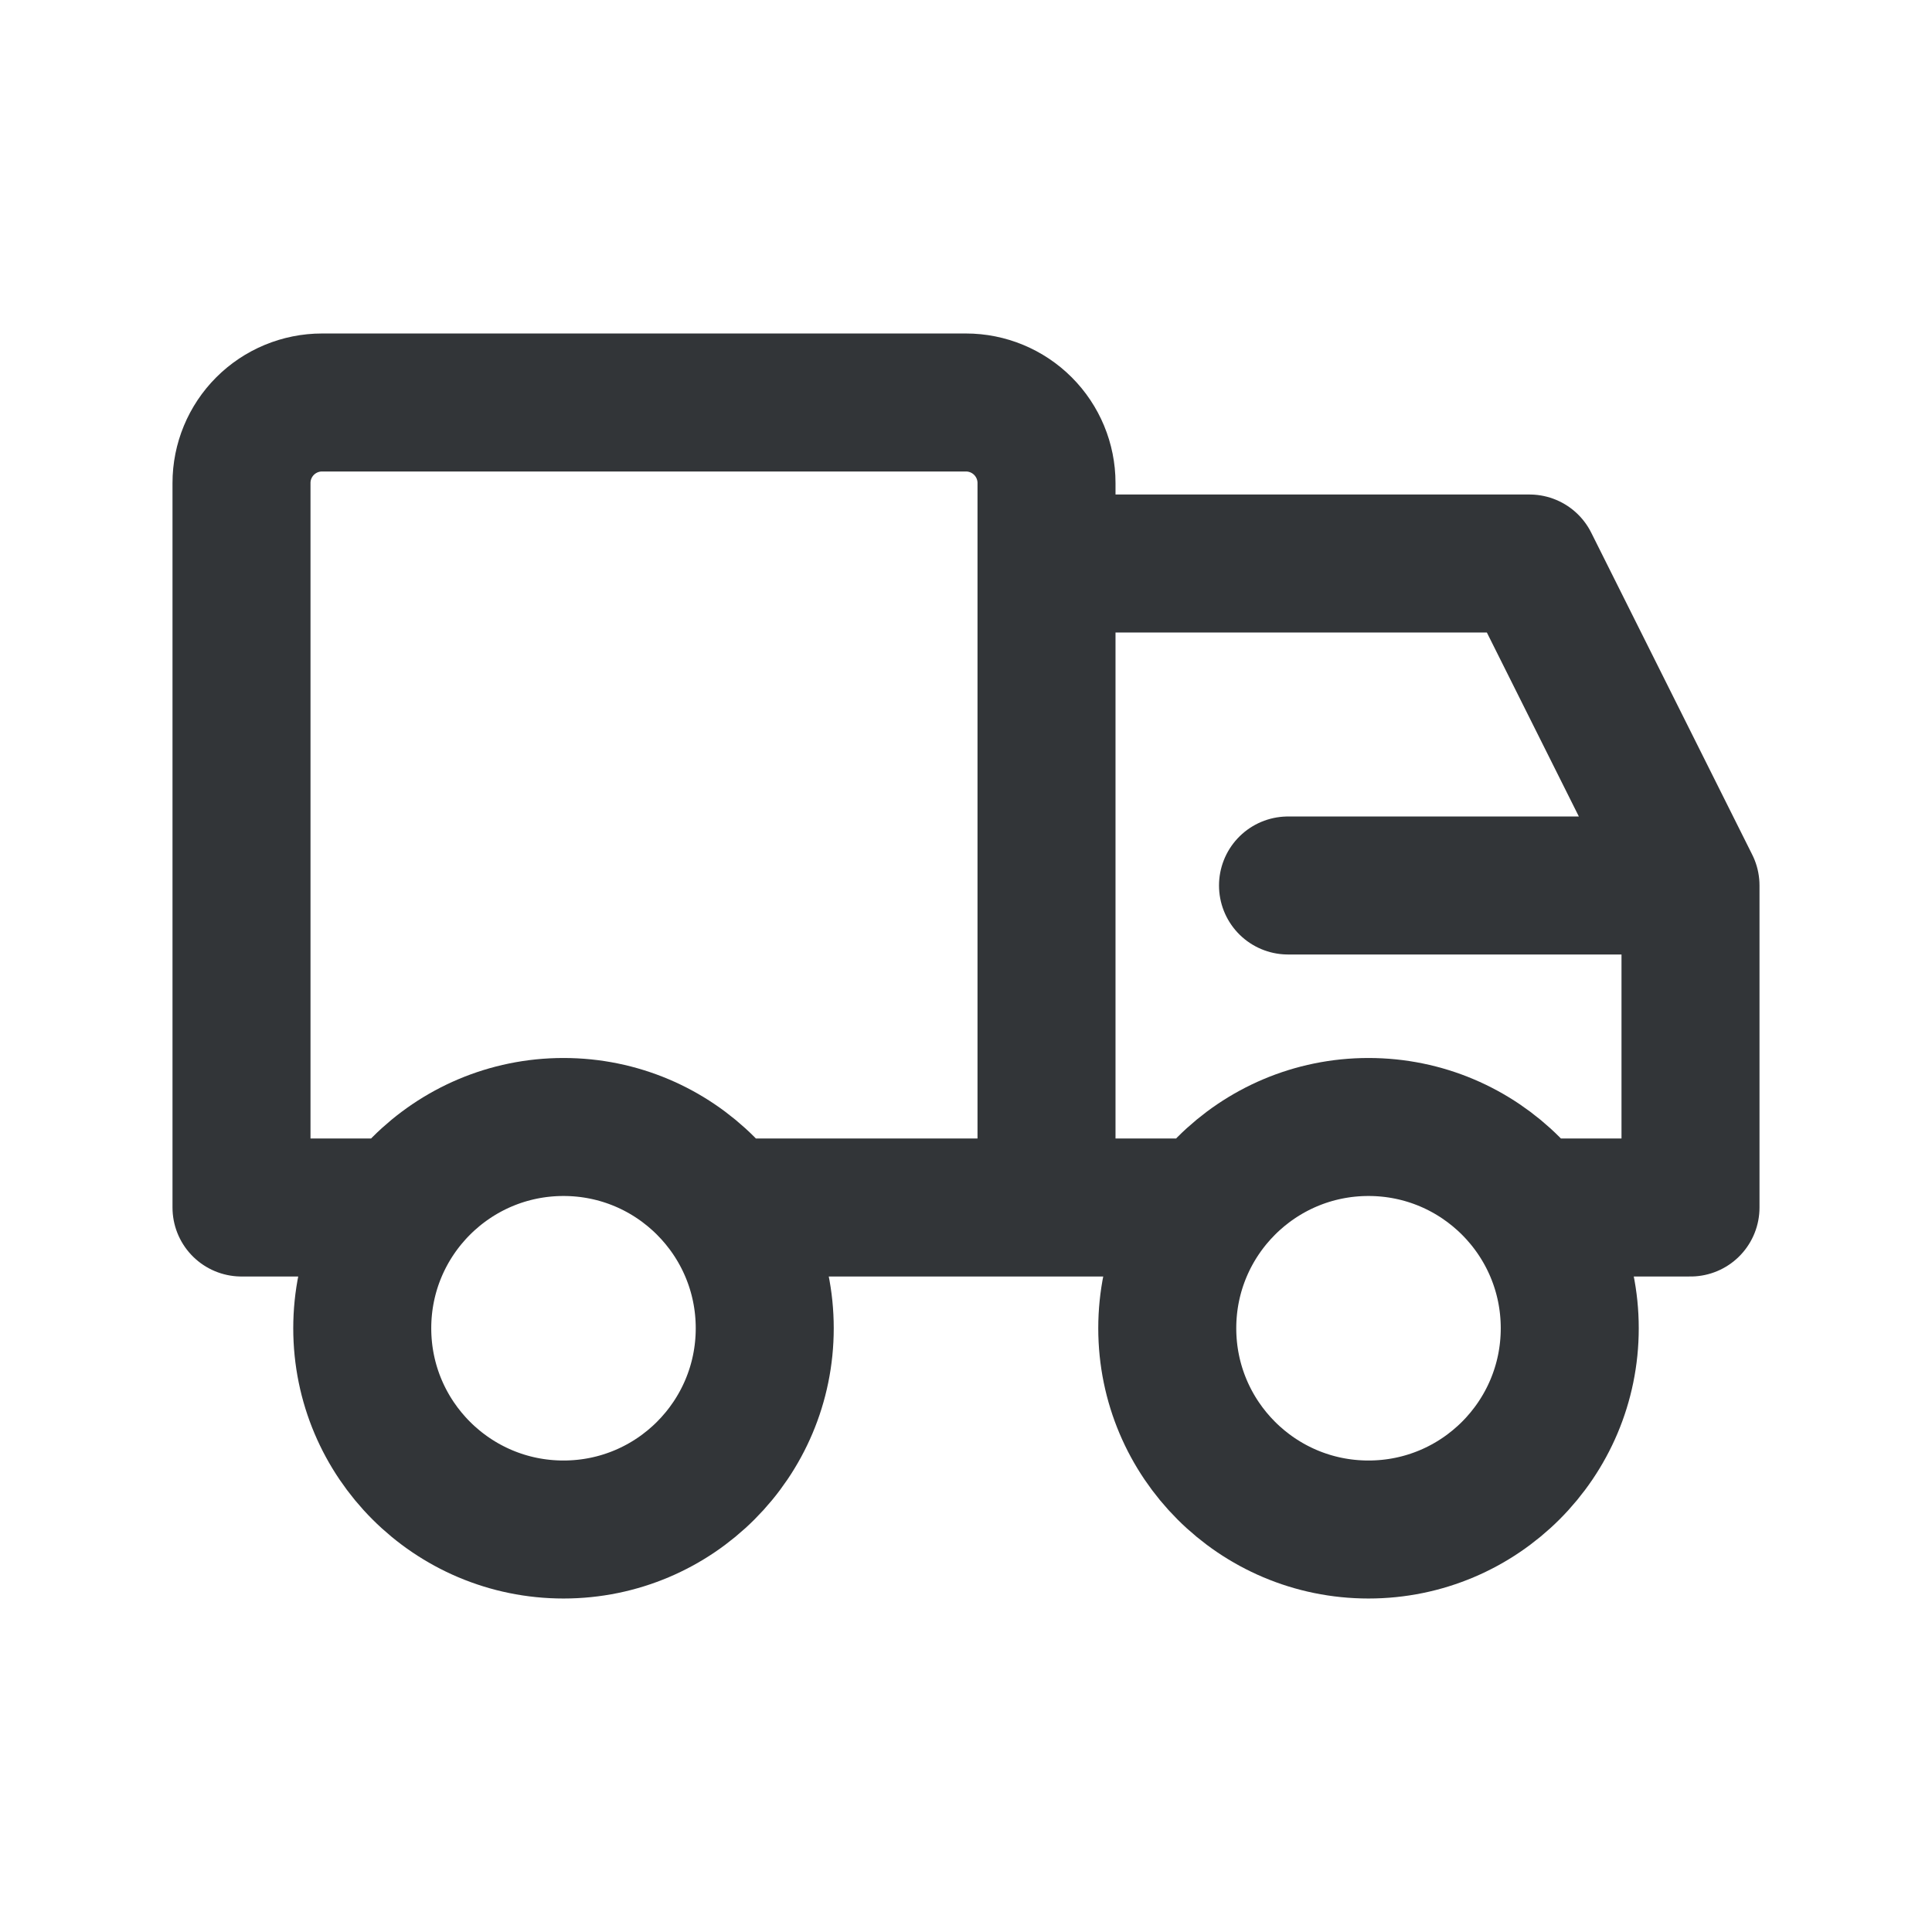 <svg xmlns="http://www.w3.org/2000/svg" width="70" height="70" viewBox="0 0 70 70" fill="none"><path d="M37.917 20.417H55.417L61.25 32.083M37.917 20.417V43.75M37.917 20.417V17.5C37.917 16.726 37.609 15.985 37.062 15.438C36.515 14.891 35.773 14.583 35 14.583H11.667C10.893 14.583 10.151 14.891 9.604 15.438C9.057 15.985 8.75 16.726 8.75 17.5V43.75H14.583M37.917 43.75H26.25M37.917 43.75H43.75M55.417 43.75H61.25V32.083M61.25 32.083H46.667M56.875 48.125C56.875 52.152 53.61 55.417 49.583 55.417C45.556 55.417 42.292 52.152 42.292 48.125C42.292 44.098 45.556 40.833 49.583 40.833C53.61 40.833 56.875 44.098 56.875 48.125ZM27.708 48.125C27.708 52.152 24.444 55.417 20.417 55.417C16.39 55.417 13.125 52.152 13.125 48.125C13.125 44.098 16.39 40.833 20.417 40.833C24.444 40.833 27.708 44.098 27.708 48.125Z" stroke="#323538" stroke-width="5" stroke-linecap="round" stroke-linejoin="round"></path></svg>